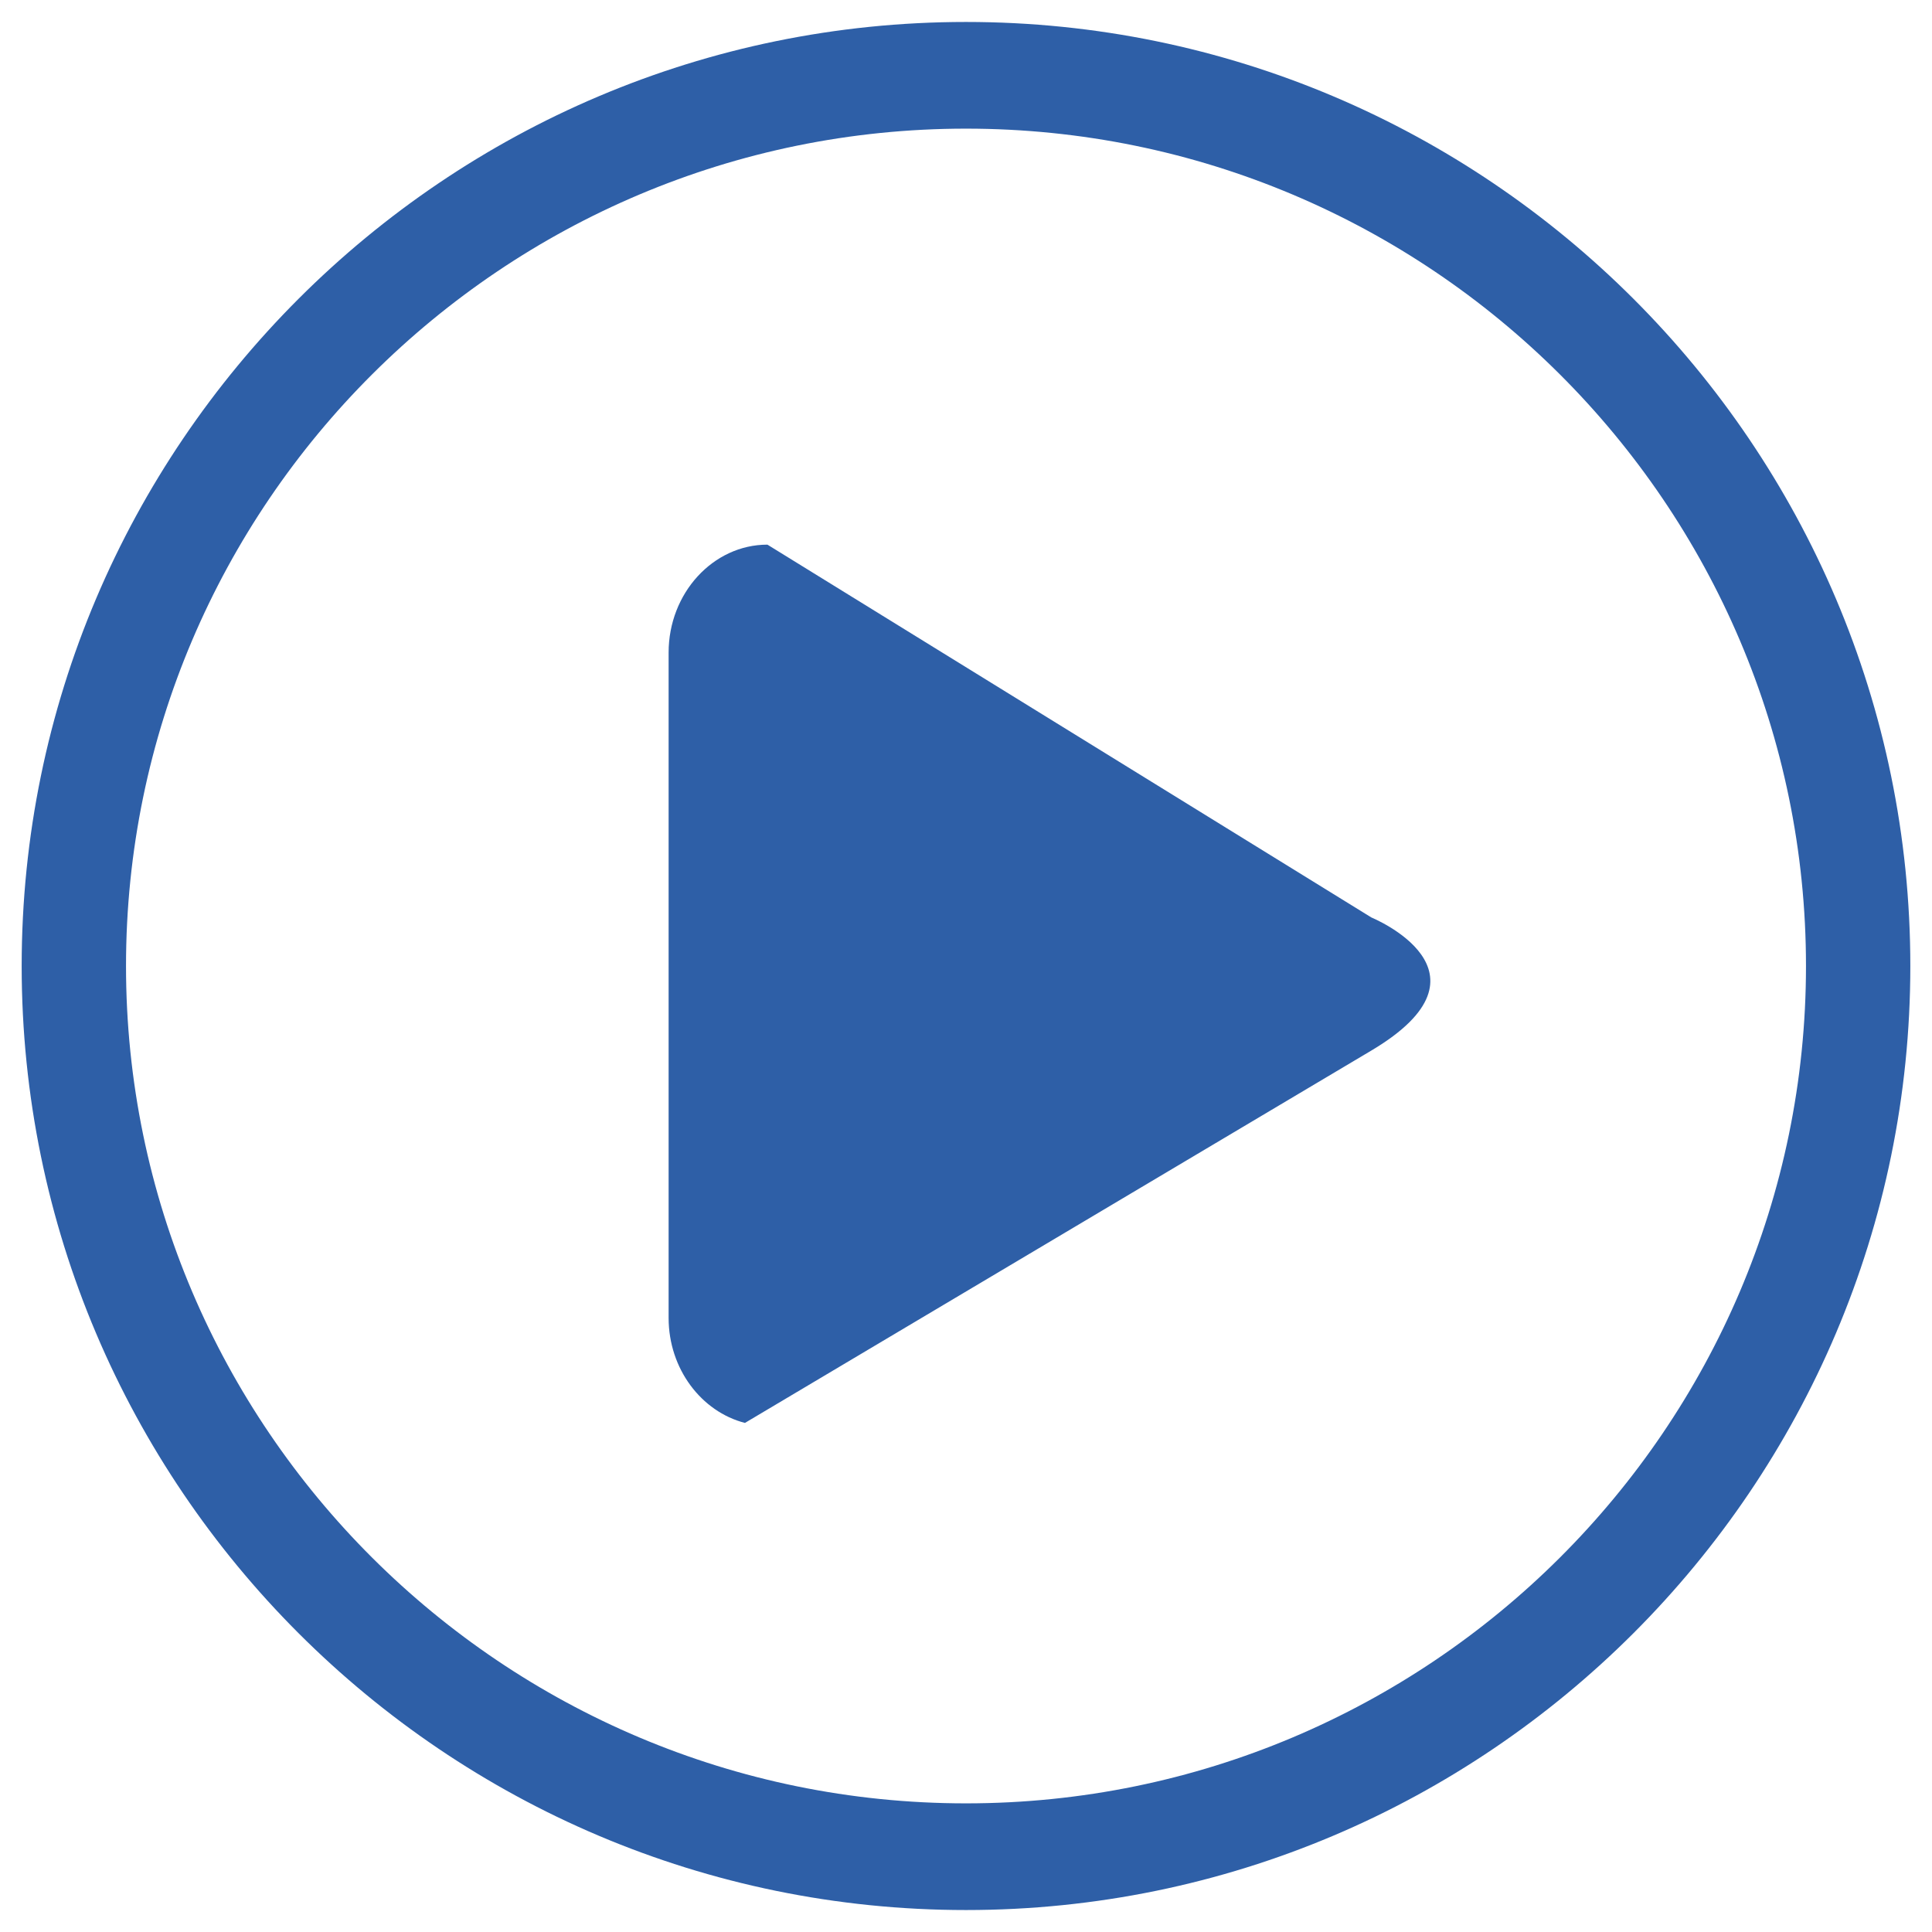 <?xml version="1.0" encoding="utf-8"?>
<!-- Generator: Adobe Illustrator 26.1.0, SVG Export Plug-In . SVG Version: 6.00 Build 0)  -->
<svg version="1.1" id="Layer_2" xmlns="http://www.w3.org/2000/svg" xmlns:xlink="http://www.w3.org/1999/xlink" x="0px" y="0px"
	 viewBox="0 0 1200 1200" style="enable-background:new 0 0 1200 1200;" xml:space="preserve">
<style type="text/css">
	.st0{fill:#2E5FA7;}
</style>
<g>
	<path class="st0" d="M851.79,569.86L476.67,338.29c-33.76,0-61.38,30.16-61.38,67.02v413.3c0,31.61,20.34,58.23,47.41,65.19
		l389.09-231.3C934.18,603.53,851.79,569.86,851.79,569.86z"/>
	<path class="st0" d="M600,13.64C276.58,13.64,13.46,276.68,13.46,600S276.58,1186.36,600,1186.36S1186.54,923.32,1186.54,600
		S923.42,13.64,600,13.64z M600,1120.1c-287.68,0-521.73-233.32-521.73-520.1S312.32,79.9,600,79.9s521.73,233.32,521.73,520.1
		S887.68,1120.1,600,1120.1z"/>
</g>
</svg>
